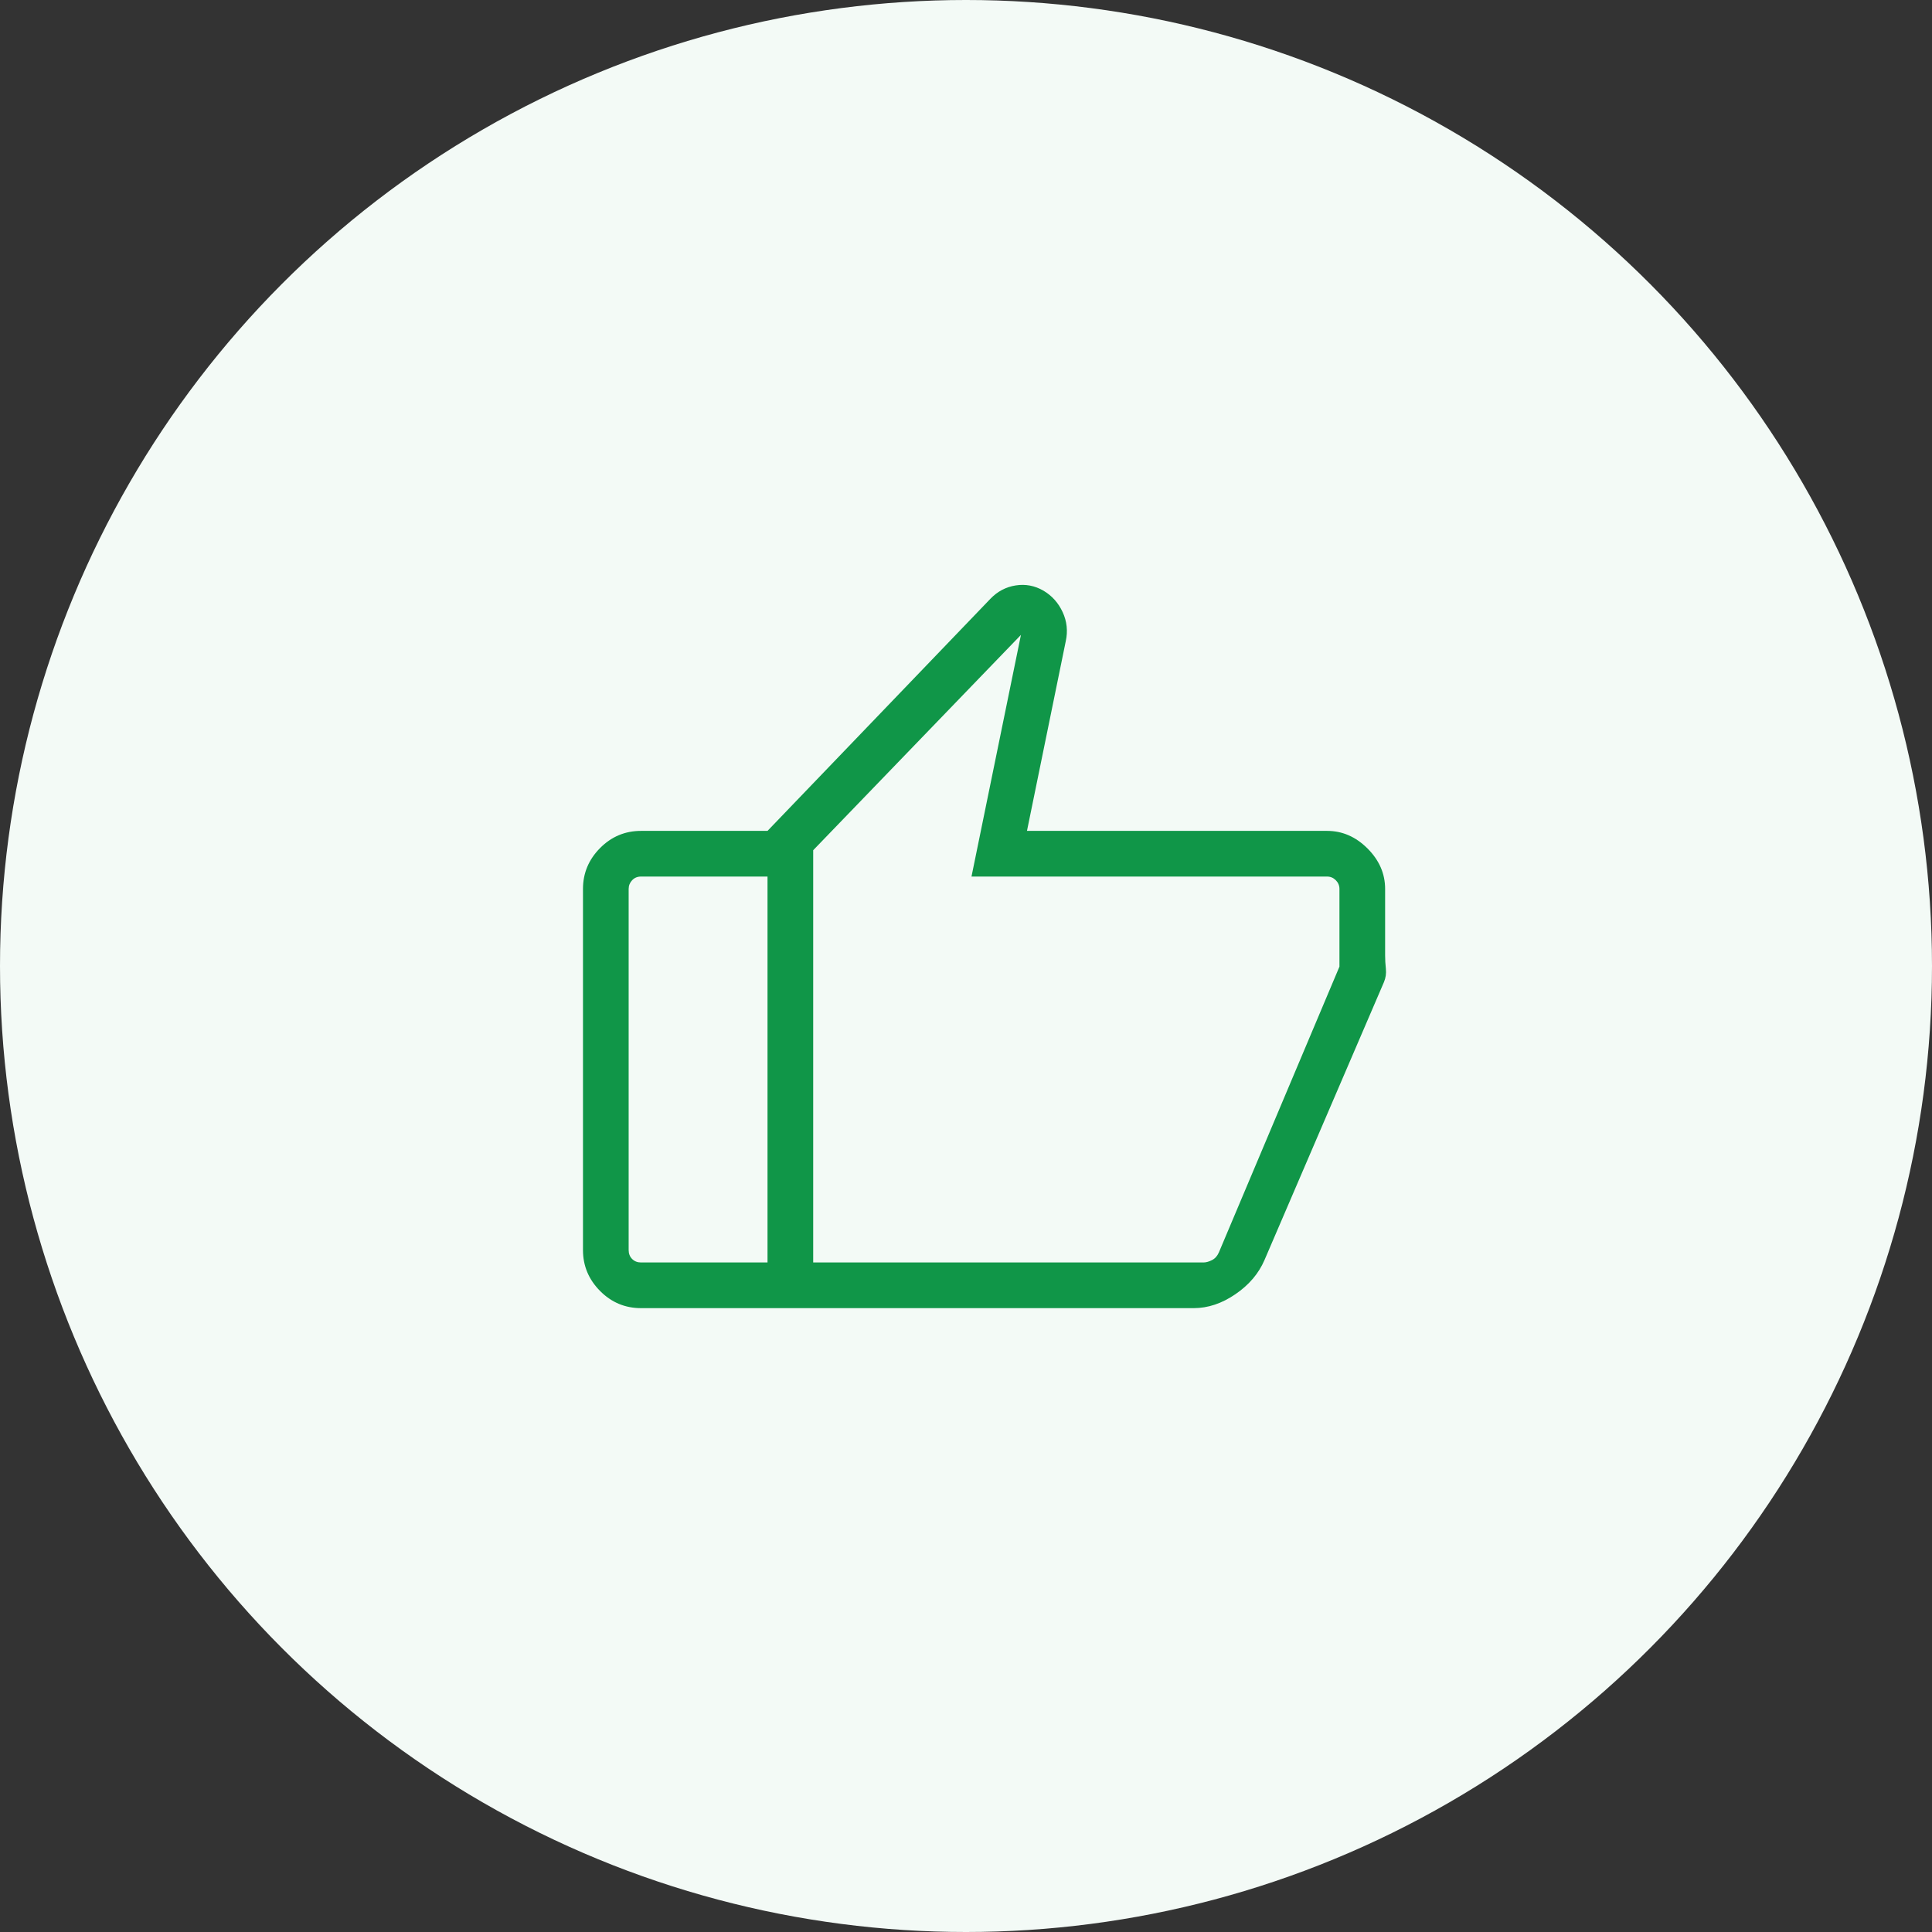 <svg width="64" height="64" viewBox="0 0 64 64" fill="none" xmlns="http://www.w3.org/2000/svg">
<rect x="0" y="0" width="64" height="64" fill="#333333" stroke="none"/>
<circle cx="32" cy="32" r="32" fill="#F3FAF6"/>
<path d="M43.961 27.524C44.465 27.524 44.912 27.718 45.301 28.107C45.69 28.496 45.884 28.943 45.884 29.447V31.65C45.884 31.793 45.892 31.941 45.909 32.094C45.925 32.247 45.904 32.393 45.846 32.532L41.889 41.738C41.697 42.185 41.377 42.563 40.926 42.871C40.476 43.18 40.014 43.334 39.541 43.334H25.425V27.524L32.81 19.834C33.044 19.591 33.322 19.444 33.646 19.393C33.969 19.342 34.275 19.399 34.564 19.566C34.847 19.733 35.06 19.97 35.202 20.278C35.344 20.585 35.378 20.908 35.304 21.244L34.02 27.524H43.961ZM26.938 28.165V41.821H39.864C39.949 41.821 40.043 41.796 40.146 41.744C40.248 41.693 40.325 41.608 40.377 41.488L44.371 32.021V29.447C44.371 29.336 44.331 29.24 44.25 29.158C44.168 29.077 44.072 29.037 43.961 29.037H32.182L33.82 21.032L26.938 28.165ZM21.236 43.334C20.707 43.334 20.254 43.144 19.877 42.764C19.501 42.384 19.312 41.933 19.312 41.411V29.447C19.312 28.925 19.501 28.474 19.877 28.094C20.254 27.714 20.707 27.524 21.236 27.524H25.425V29.037H21.236C21.116 29.037 21.018 29.077 20.941 29.158C20.864 29.24 20.825 29.336 20.825 29.447V41.411C20.825 41.531 20.864 41.629 20.941 41.706C21.018 41.783 21.116 41.821 21.236 41.821H25.425V43.334H21.236Z" fill="#109648"/>
</svg>
